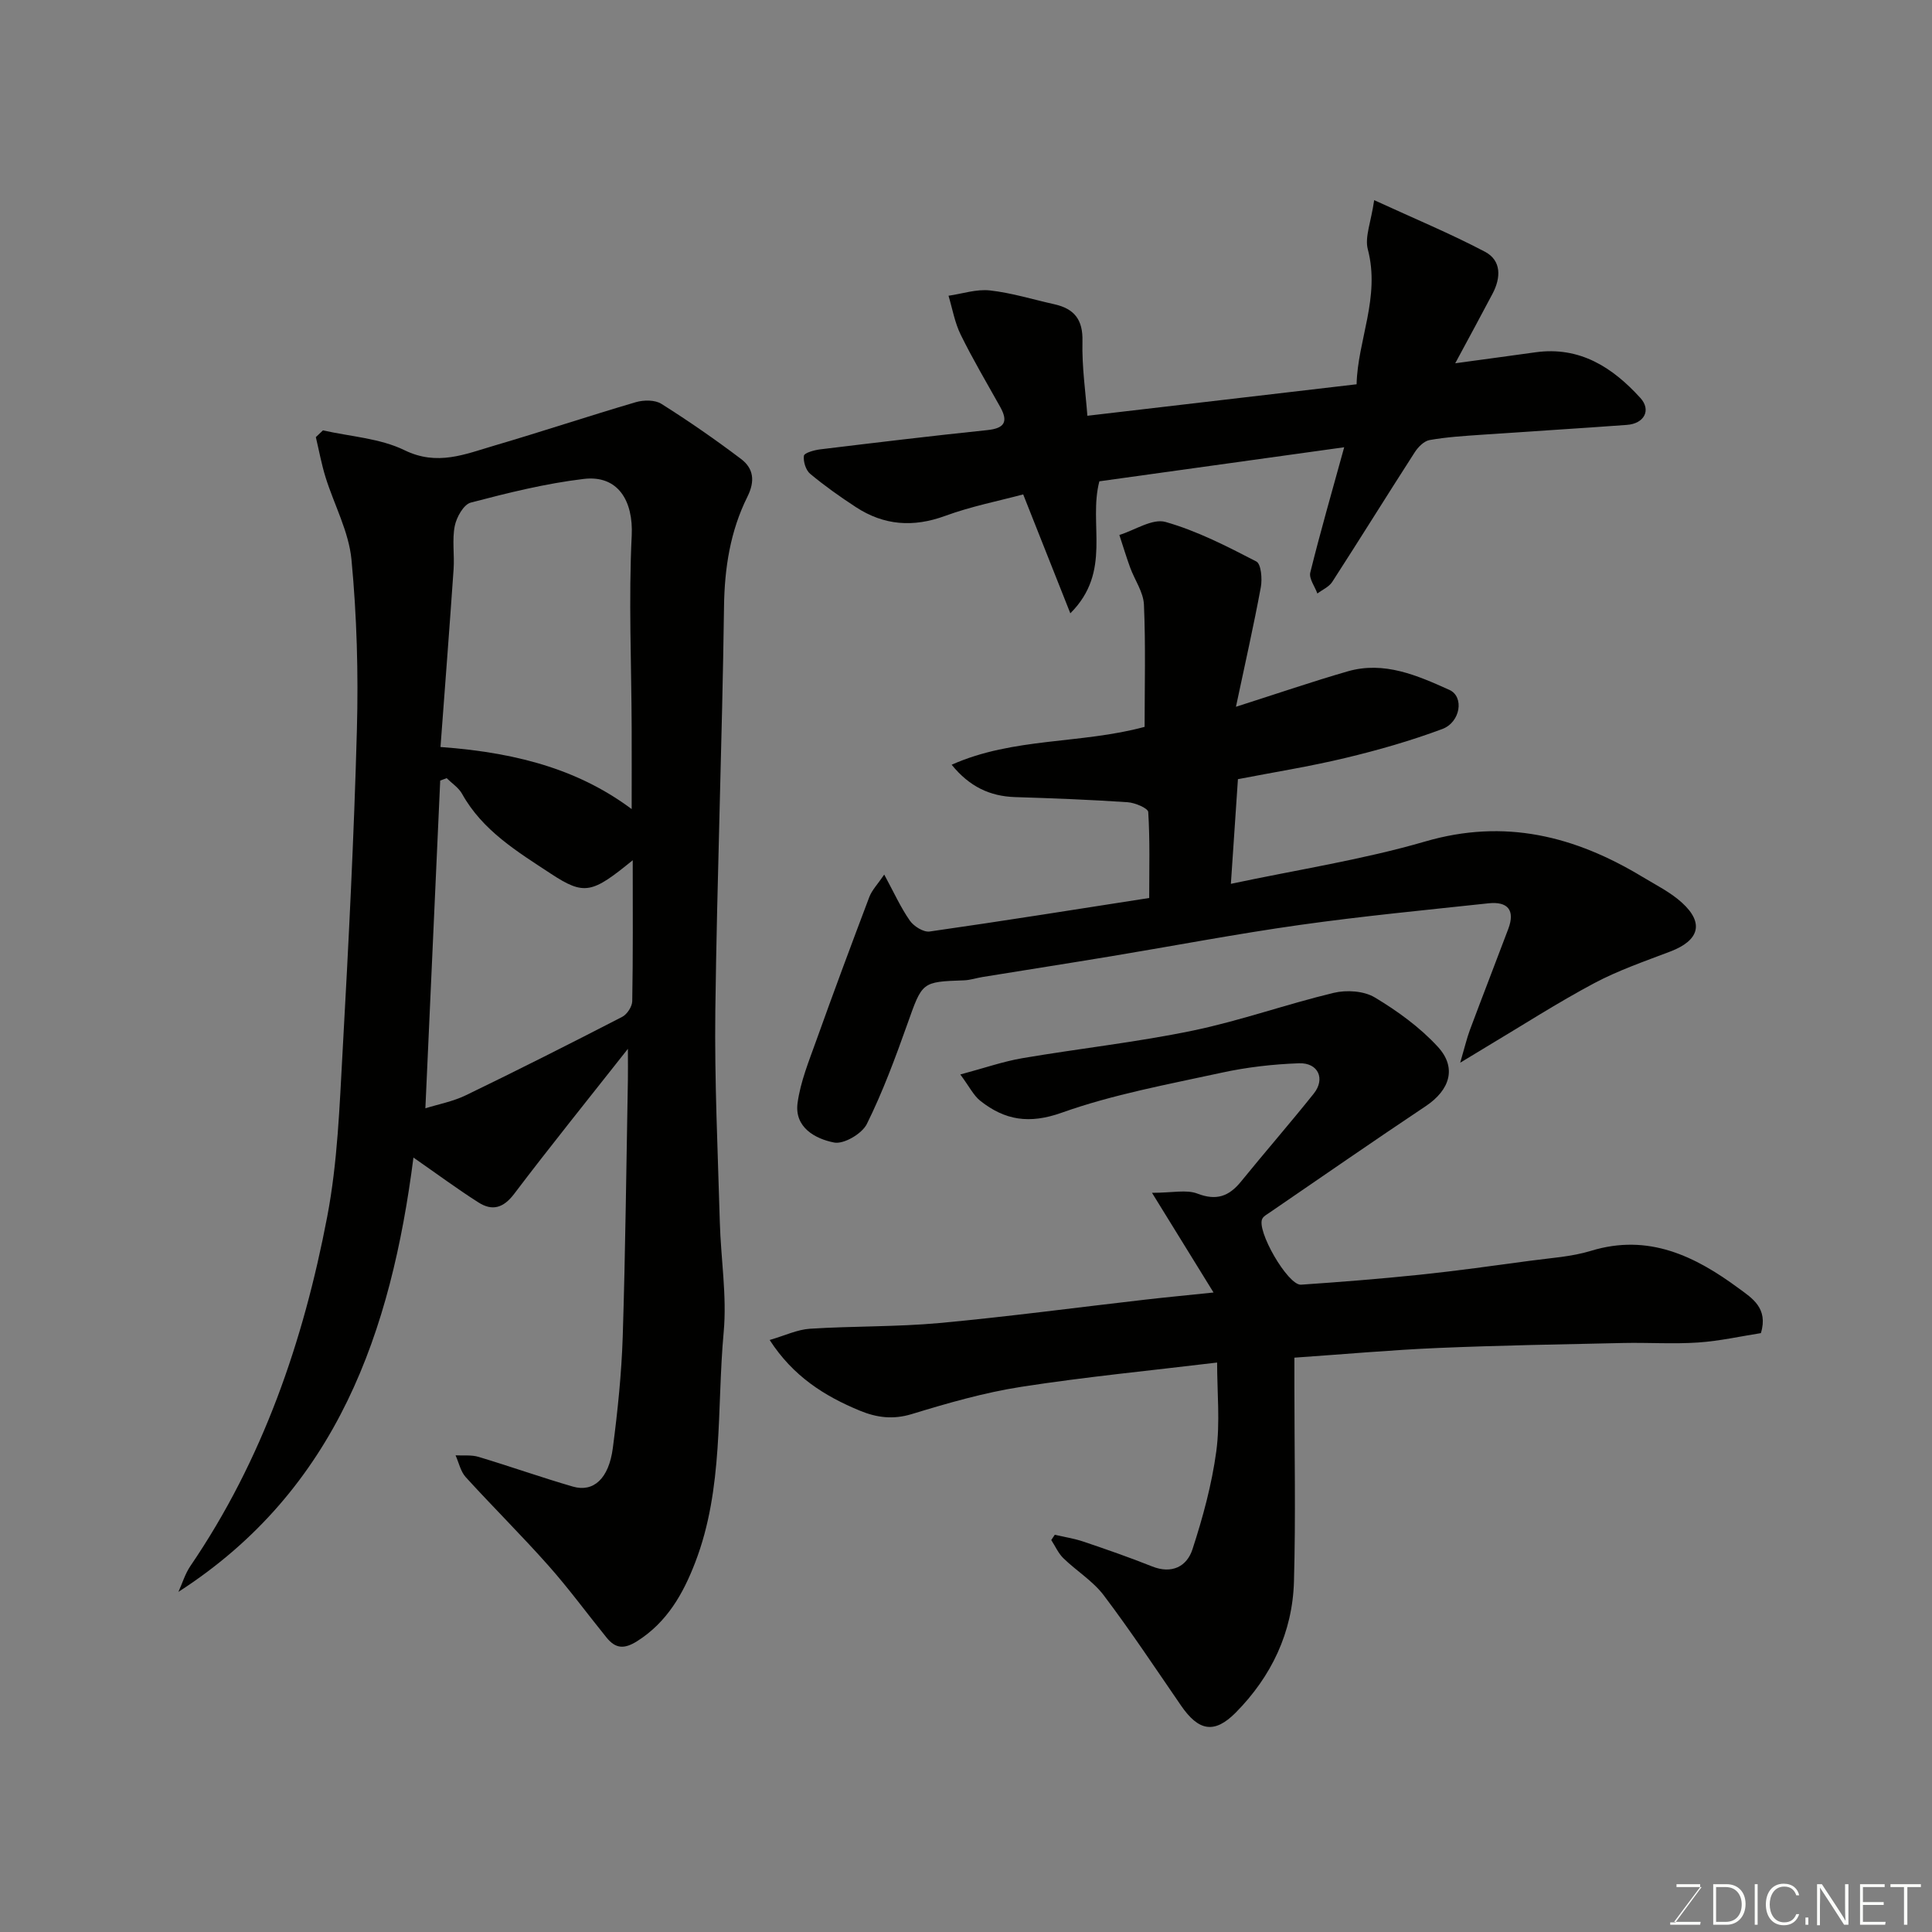<svg enable-background="new 0 0 400 400" viewBox="0 0 400 400" xmlns="http://www.w3.org/2000/svg"><rect x="0" y="0" width="400" height="400" fill="#808080" stroke="none"/><path d="m85.6 239.66c-4.6 35.83-15.72 68.7-48.66 89.92.82-1.8 1.39-3.76 2.49-5.37 14.96-21.95 23.4-46.54 28.32-72.33 2.15-11.25 2.55-22.87 3.19-34.35 1.23-22.12 2.35-44.25 2.95-66.39.32-11.75-.01-23.58-1.12-35.27-.55-5.81-3.59-11.36-5.37-17.07-.84-2.71-1.35-5.53-2.01-8.3.49-.47.99-.93 1.48-1.4 5.66 1.29 11.8 1.63 16.88 4.11 6.79 3.32 12.54.82 18.58-.95 9.81-2.88 19.52-6.12 29.33-9 1.62-.47 3.94-.49 5.27.35 5.65 3.56 11.16 7.38 16.49 11.41 2.59 1.96 2.95 4.55 1.33 7.81-3.55 7.12-4.75 14.76-4.85 22.81-.38 27.87-1.44 55.72-1.8 83.59-.18 14.59.52 29.19.93 43.79.21 7.6 1.49 15.28.8 22.78-1.46 15.94.02 32.32-5.89 47.67-2.47 6.43-5.79 12.36-12 16.3-2.74 1.74-4.52 1.55-6.37-.74-4.02-4.96-7.8-10.14-12.04-14.91-5.54-6.24-11.49-12.13-17.11-18.3-1.06-1.17-1.42-2.99-2.1-4.51 1.59.09 3.27-.13 4.76.32 6.53 1.96 12.97 4.25 19.52 6.15 4.27 1.24 7.45-1.63 8.28-7.98 1-7.65 1.8-15.37 2.05-23.08.56-17.76.74-35.52 1.07-53.29.03-1.59 0-3.17 0-6.28-8.51 10.8-16.18 20.3-23.54 30.02-2.24 2.96-4.55 3.61-7.42 1.77-4.32-2.75-8.45-5.81-13.44-9.28zm5.6-85c17.16 1.23 29.41 5.28 39.58 12.85 0-5.79.02-11.36 0-16.93-.05-13.23-.64-26.49.01-39.69.35-7.15-2.81-12.59-9.95-11.73-7.89.94-15.68 2.88-23.38 4.9-1.47.39-2.95 3.03-3.31 4.85-.57 2.89-.03 5.98-.24 8.97-.84 12.14-1.78 24.29-2.71 36.78zm39.8 23.44c-8.39 6.84-9.97 7.38-16.95 2.79-6.9-4.54-14.14-8.9-18.38-16.53-.71-1.28-2.11-2.18-3.19-3.25-.45.17-.89.34-1.34.5-1.02 22.66-2.05 45.32-3.07 67.85 2.58-.81 5.69-1.39 8.43-2.72 10.85-5.25 21.61-10.69 32.32-16.21 1.01-.52 2.06-2.13 2.08-3.25.17-9.48.1-18.96.1-29.18z" fill="#010100"/><path d="m251.99 282.1c-13.94 1.68-27.31 2.97-40.56 5.03-7.67 1.19-15.22 3.37-22.66 5.64-3.88 1.18-7.24.74-10.76-.71-7.33-3.03-13.81-7.12-18.66-14.63 3.2-.93 5.74-2.17 8.36-2.33 8.92-.57 17.9-.37 26.79-1.18 14.19-1.31 28.33-3.21 42.5-4.83 4.24-.49 8.49-.89 14.25-1.49-4.27-6.93-8.13-13.18-12.74-20.64 4.25 0 7.13-.71 9.39.16 3.95 1.52 6.54.58 9.03-2.48 4.97-6.12 10.15-12.06 15.07-18.22 2.44-3.05.93-6.42-3.05-6.28-5.38.19-10.81.81-16.07 1.96-11.11 2.42-22.42 4.48-33.08 8.28-6.73 2.39-11.74 1.55-16.82-2.45-1.42-1.12-2.28-2.95-4.16-5.47 4.94-1.32 8.85-2.69 12.88-3.38 11.74-2 23.62-3.29 35.28-5.71 9.83-2.04 19.37-5.47 29.15-7.81 2.66-.64 6.25-.41 8.51.95 4.72 2.83 9.35 6.19 13.05 10.22 4 4.35 2.47 8.96-2.5 12.28-10.85 7.24-21.56 14.67-32.33 22.04-.53.37-1.19.7-1.49 1.23-1.38 2.33 5.26 13.88 7.99 13.7 8.21-.56 16.41-1.21 24.59-2.06 7.65-.8 15.27-1.87 22.9-2.9 4.2-.57 8.53-.82 12.55-2.05 11.92-3.65 21.59 1.11 30.67 7.83 2.59 1.91 6.1 4.02 4.5 9.21-4.05.63-8.49 1.63-12.97 1.94-5.14.35-10.33-.01-15.49.1-12.77.28-25.54.49-38.3 1.03-9.71.41-19.4 1.29-29.82 2.01v5.87c0 13.5.29 27-.09 40.49-.3 10.52-4.67 19.65-12.04 27.11-4.45 4.5-7.72 3.83-11.34-1.44-5.27-7.66-10.41-15.43-16.01-22.84-2.24-2.96-5.64-5.03-8.35-7.67-1.06-1.03-1.68-2.5-2.51-3.76.24-.36.49-.73.73-1.09 1.99.46 4.02.77 5.95 1.42 4.77 1.61 9.53 3.27 14.2 5.13 4.11 1.64 7.21 0 8.36-3.55 2.15-6.6 4-13.41 4.93-20.27.81-6.02.17-12.21.17-18.39z" fill="#010100"/><path d="m183.07 181.07c2.02 3.73 3.4 6.81 5.3 9.53.82 1.18 2.83 2.44 4.1 2.26 15.35-2.19 30.65-4.64 45.46-6.94 0-6.09.17-11.96-.2-17.8-.05-.79-2.74-1.93-4.27-2.03-7.75-.52-15.51-.82-23.28-1.06-5.23-.17-9.46-2.15-13.15-6.7 12.79-5.7 26.68-4.25 39.95-7.84 0-8.38.23-16.86-.14-25.31-.11-2.59-1.91-5.09-2.85-7.66-.81-2.23-1.5-4.51-2.24-6.76 3.22-1 6.86-3.47 9.58-2.69 6.52 1.85 12.71 5.04 18.78 8.18.99.51 1.25 3.59.93 5.32-1.47 7.96-3.27 15.86-5.15 24.76 8.71-2.78 15.88-5.24 23.16-7.34 7.54-2.17 14.42.87 21.02 3.84 3.13 1.41 2.31 6.71-1.47 8.11-6.52 2.43-13.25 4.36-20.02 5.98-7.4 1.78-14.93 2.97-22.28 4.4-.49 7.25-.95 14.13-1.46 21.67 13.76-2.93 27.25-4.99 40.23-8.77 16.48-4.8 30.98-1.13 44.99 7.33 2.78 1.68 5.79 3.17 8.16 5.33 4.65 4.22 3.6 7.83-2.4 10.12-5.32 2.03-10.76 3.9-15.76 6.56-7.62 4.06-14.9 8.75-22.32 13.18-1.36.81-2.71 1.64-5.42 3.28.94-3.21 1.36-5.03 2-6.76 2.61-6.99 5.32-13.94 7.95-20.93 1.47-3.9-.11-5.73-4.09-5.31-13.03 1.4-26.09 2.65-39.07 4.48-13.08 1.84-26.07 4.33-39.11 6.49-8.86 1.47-17.73 2.85-26.59 4.29-1.29.21-2.56.65-3.85.69-8.76.3-8.6.33-11.69 9.02-2.5 7.02-5.1 14.06-8.4 20.72-1 2.02-4.77 4.23-6.77 3.84-3.91-.76-8.26-3.13-7.57-8.2.6-4.42 2.37-8.71 3.89-12.97 3.56-9.95 7.25-19.86 10.99-29.74.56-1.4 1.7-2.57 3.06-4.57z" fill="#010100"/><path d="m221.6 126.98c-3.34-8.42-6.3-15.91-9.76-24.62-5.04 1.35-10.76 2.47-16.16 4.45-6.6 2.42-12.65 1.98-18.45-1.8-3.28-2.14-6.49-4.41-9.49-6.91-.91-.76-1.46-2.55-1.3-3.74.08-.59 2.12-1.17 3.33-1.32 11.54-1.4 23.07-2.79 34.63-3.99 3.59-.37 4.4-1.73 2.67-4.82-2.77-4.96-5.67-9.85-8.17-14.94-1.23-2.5-1.71-5.36-2.52-8.06 2.86-.41 5.79-1.41 8.57-1.1 4.49.5 8.89 1.87 13.33 2.86 4.13.92 5.95 3.17 5.83 7.68-.13 5.29.66 10.6 1.02 15.41 18.94-2.22 36.92-4.32 55.74-6.52.2-9.08 4.94-18.01 2.32-27.95-.66-2.52.65-5.56 1.32-10.17 8.54 3.92 15.91 6.98 22.93 10.68 3.46 1.82 3.31 5.4 1.58 8.68-2.34 4.45-4.75 8.87-7.73 14.41 6.2-.85 11.4-1.54 16.6-2.27 9.17-1.28 15.97 3.11 21.73 9.45 2.3 2.53.79 5.32-2.78 5.58-10.03.74-20.06 1.34-30.09 2.04-3.6.25-7.23.47-10.78 1.1-1.16.21-2.39 1.47-3.09 2.57-5.73 8.9-11.31 17.9-17.05 26.79-.67 1.04-2.04 1.62-3.08 2.41-.53-1.46-1.77-3.09-1.47-4.34 2.06-8.34 4.45-16.6 7.02-25.94-17.42 2.42-34.16 4.75-50.69 7.05-2.33 8.92 2.7 18.64-6.01 27.33z" fill="#010100"/><g fill="#fbfcfa"><path d="m346.9 398 5.4-7.3h-5.2v-.6h4.9v.6l-5.4 7.2h5.5l-.1.6h-6.2v-.5z"/><path d="m354.7 390.1h2.8c2.3 0 3.9 1.6 3.9 4.1s-1.6 4.3-3.9 4.3h-2.8zm.6 7.8h2c2.2 0 3.3-1.6 3.3-3.6 0-1.8-1-3.6-3.3-3.6h-2z"/><path d="m363.9 390.1v8.4h-.6v-8.4z"/><path d="m372.5 396.3c-.4 1.3-1.4 2.3-3.2 2.3-2.4 0-3.7-1.9-3.7-4.3 0-2.3 1.2-4.3 3.7-4.3 1.8 0 2.9 1 3.2 2.4h-.6c-.4-1.1-1.1-1.8-2.5-1.8-2.1 0-3 1.9-3 3.7s.9 3.7 3 3.7c1.4 0 2.1-.7 2.5-1.7z"/><path d="m373.8 398.5v-1.5h.6v1.5z"/><path d="m376.2 398.5v-8.4h1c1.3 2 4.4 6.6 4.9 7.6-.1-1.2-.1-2.4-.1-3.8v-3.8h.7v8.4h-.9c-1.2-1.9-4.4-6.8-5-7.7.1 1.1 0 2.3 0 3.9v3.9h-.6z"/><path d="m390 394.4h-4.3v3.5h4.7l-.1.6h-5.2v-8.4h5.1v.6h-4.5v3.1h4.3z"/><path d="m394.2 390.7h-2.8v-.6h6.3v.6h-2.8v7.8h-.7z"/></g></svg>